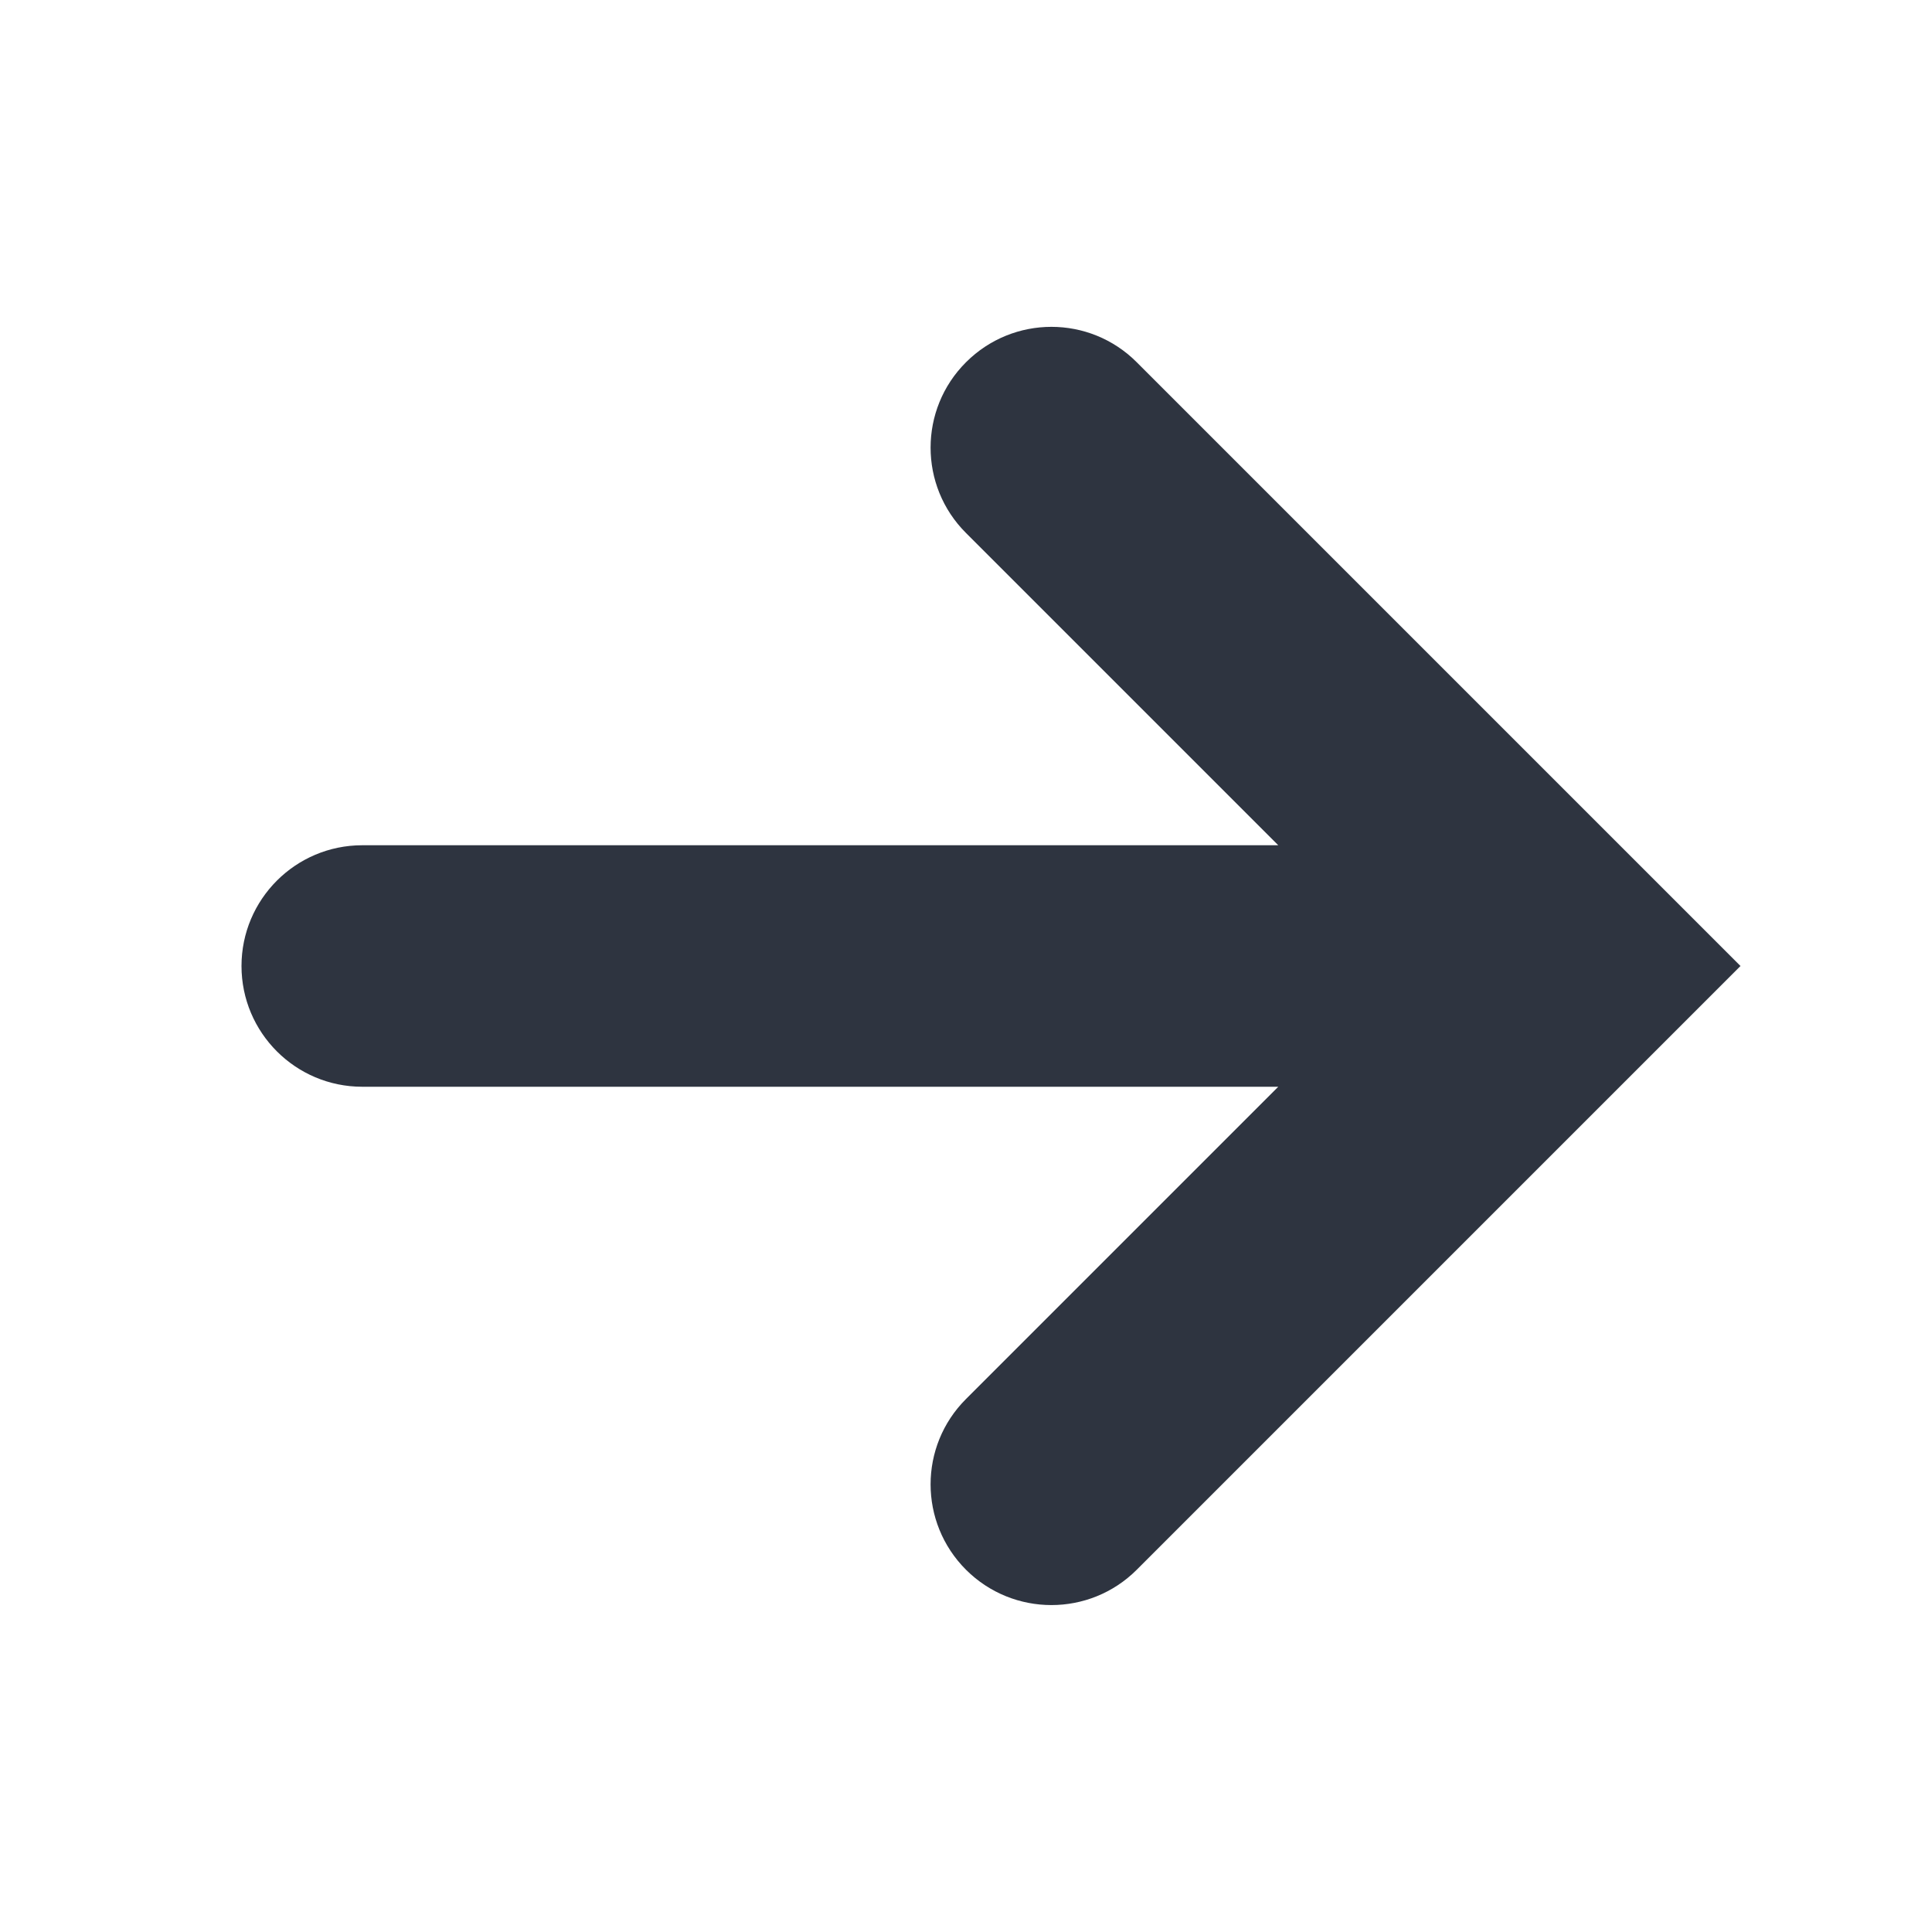 <svg width="16" height="16" viewBox="0 0 16 16" fill="none" xmlns="http://www.w3.org/2000/svg">
<path fill-rule="evenodd" clip-rule="evenodd" d="M10.586 9H3C2.448 9 2 8.552 2 8C2 7.448 2.448 7 3 7H10.586L8 4.414C7.609 4.024 7.609 3.39 8 3C8.391 2.609 9.024 2.609 9.414 3L14.414 8L9.414 13C9.024 13.39 8.391 13.39 8 13C7.609 12.609 7.609 11.976 8 11.586L10.586 9Z" fill="#2E3440"/>
</svg>
